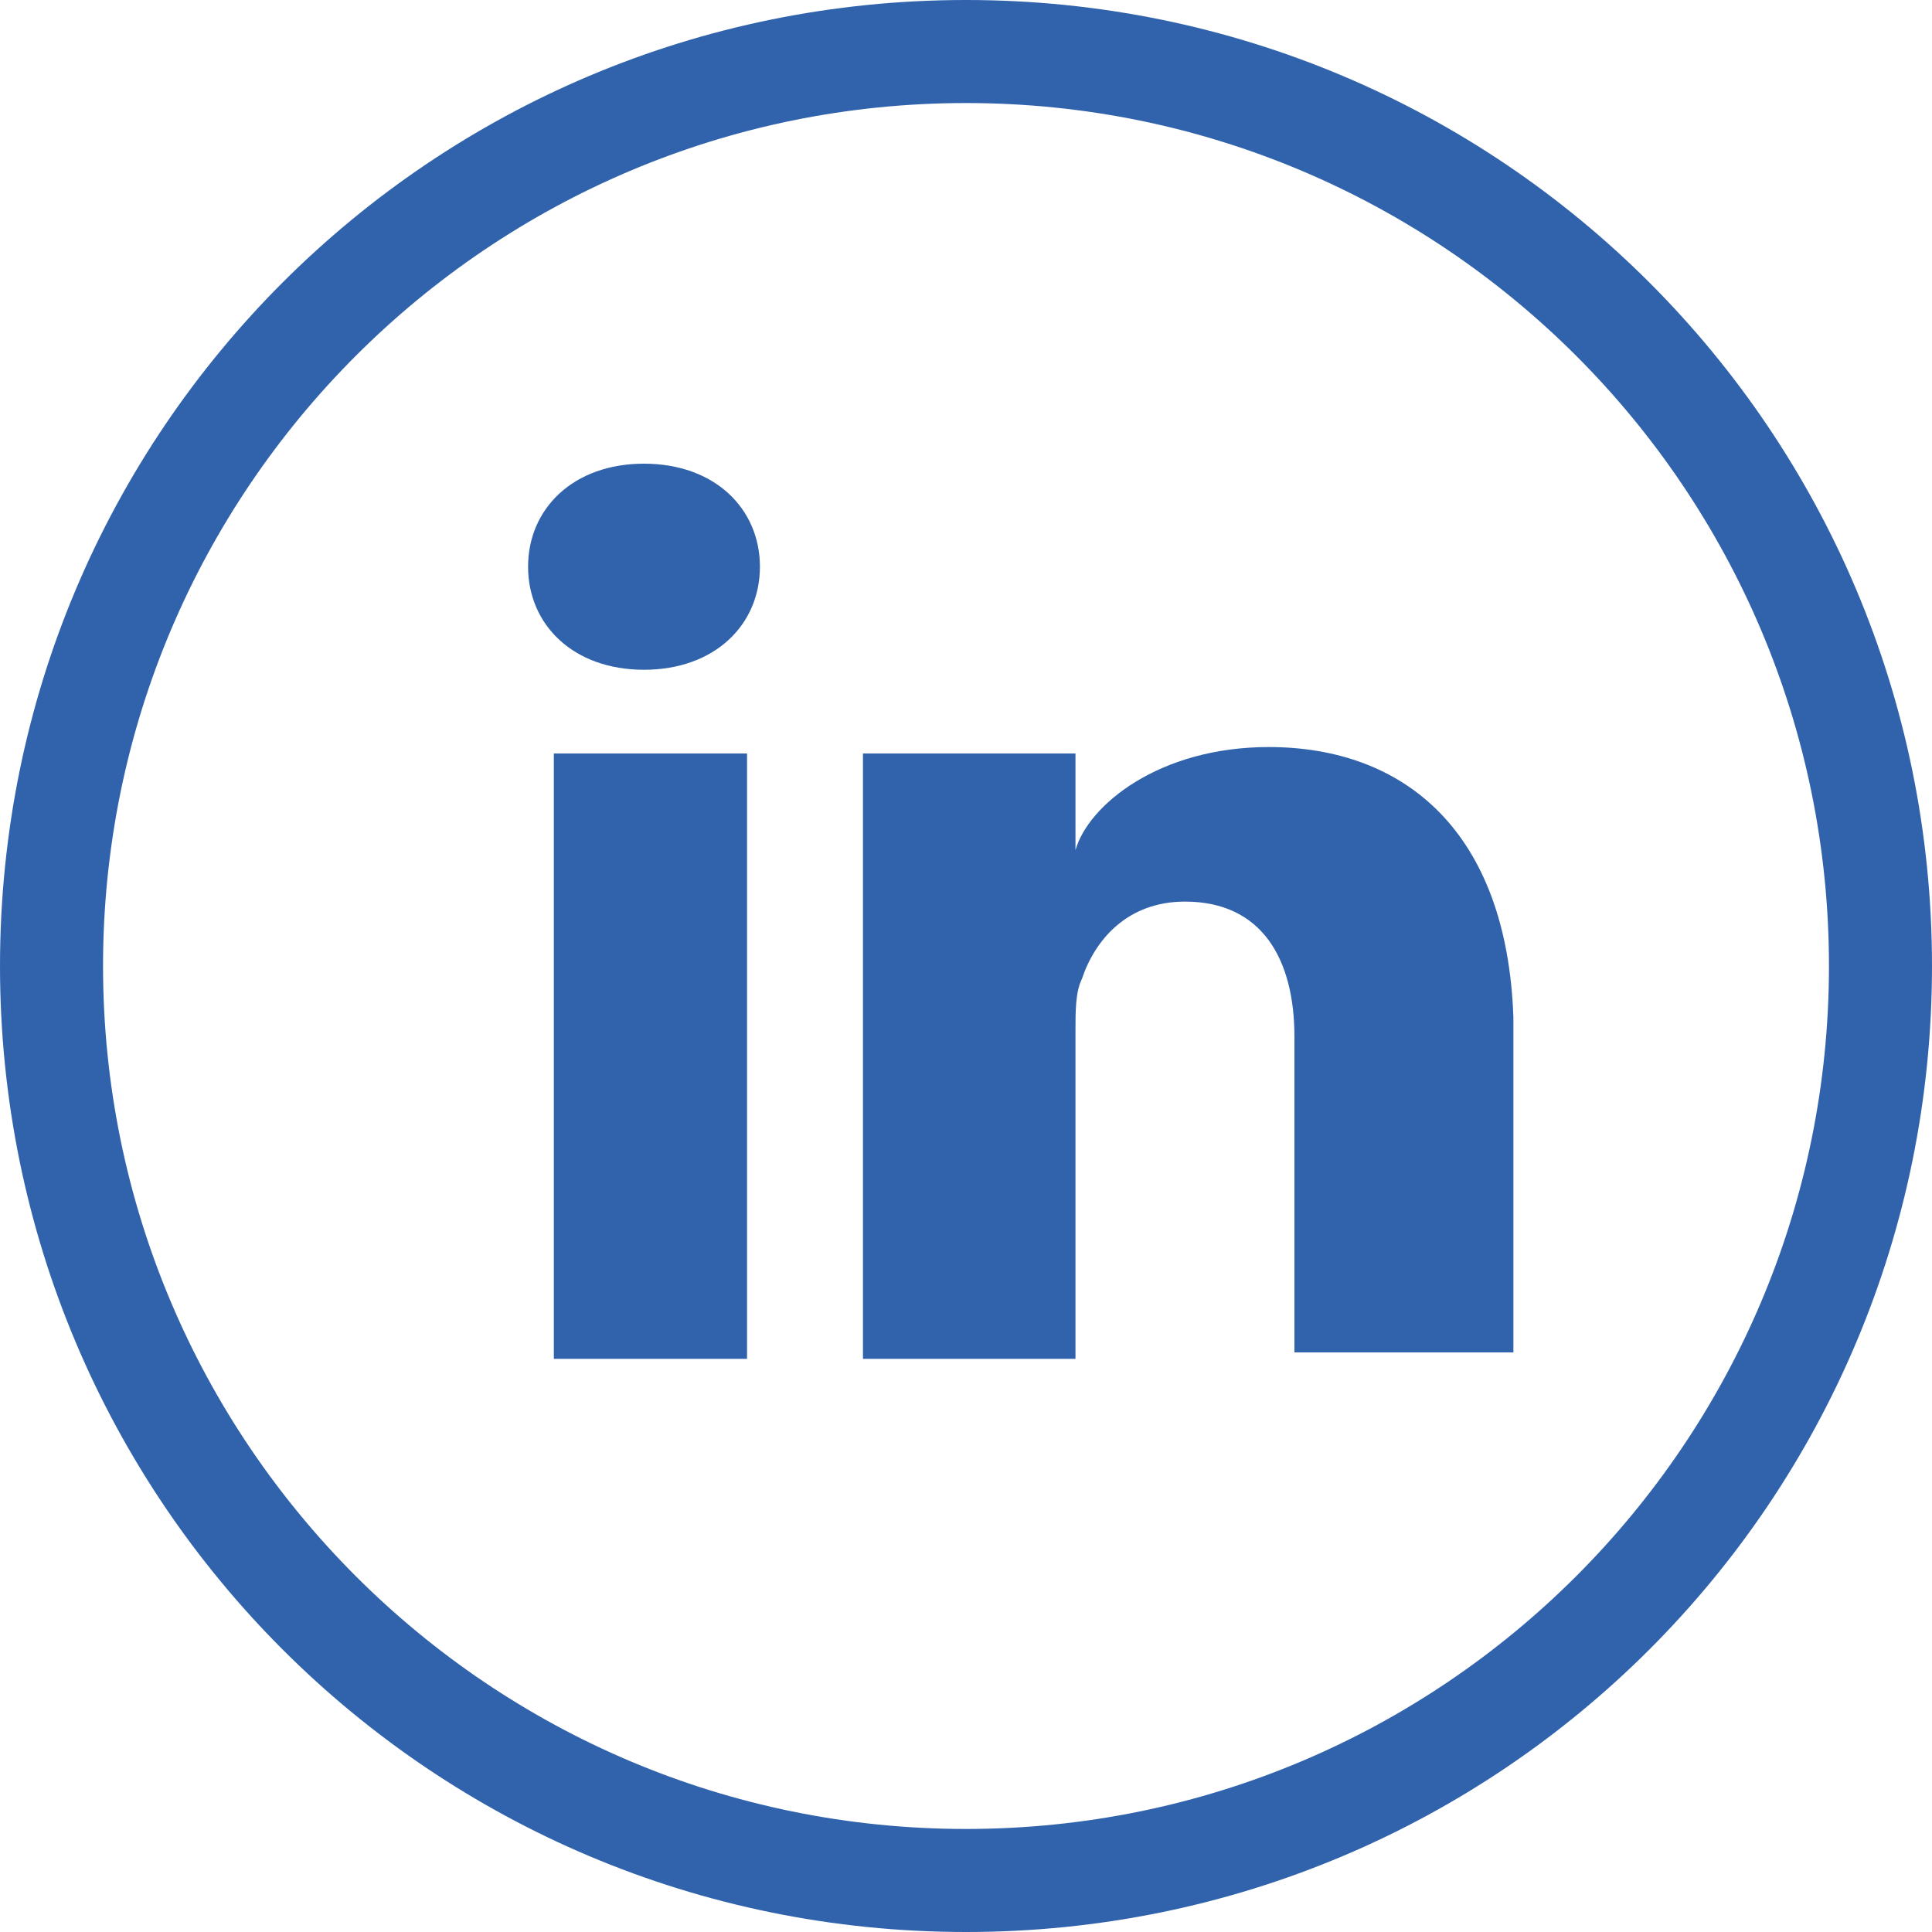 <?xml version="1.0" encoding="utf-8"?>
<!-- Generator: Adobe Illustrator 28.0.0, SVG Export Plug-In . SVG Version: 6.00 Build 0)  -->
<svg version="1.1" id="Camada_1" xmlns="http://www.w3.org/2000/svg" xmlns:xlink="http://www.w3.org/1999/xlink" x="0px" y="0px"
	 width="30px" height="30px" viewBox="0 0 30 30" style="enable-background:new 0 0 30 30;" xml:space="preserve">
<style type="text/css">
	.st0{fill:#3163AD;}
</style>
<g>
	<g id="XMLID_20_">
		<rect id="XMLID_102_" x="8.6" y="11.7" class="st0" width="3" height="9.4"/>
		<path id="XMLID_101_" class="st0" d="M19.7,11.6c-1.7,0-2.8,0.9-3,1.6v-1.5h-3.3c0,0.8,0,9.4,0,9.4h3.3V16c0-0.3,0-0.6,0.1-0.8
			c0.2-0.6,0.7-1.2,1.6-1.2c1.2,0,1.7,0.9,1.7,2.1v4.9h3.4v-5.2C23.4,12.9,21.8,11.6,19.7,11.6z"/>
		<path id="XMLID_100_" class="st0" d="M10,7.2c-1.1,0-1.8,0.7-1.8,1.6c0,0.9,0.7,1.6,1.8,1.6h0c1.1,0,1.8-0.7,1.8-1.6
			C11.8,7.9,11.1,7.2,10,7.2z"/>
	</g>
</g>
<g>
	<g>
		<path class="st0" d="M15,30C6.7,30,0,23.3,0,15C0,6.7,6.7,0,15,0c8.3,0,15,6.7,15,15C30,23.3,23.3,30,15,30z M15,1.6
			C7.6,1.6,1.6,7.6,1.6,15c0,7.4,6,13.4,13.4,13.4c7.4,0,13.4-6,13.4-13.4C28.4,7.6,22.4,1.6,15,1.6z"/>
	</g>
</g>
</svg>
